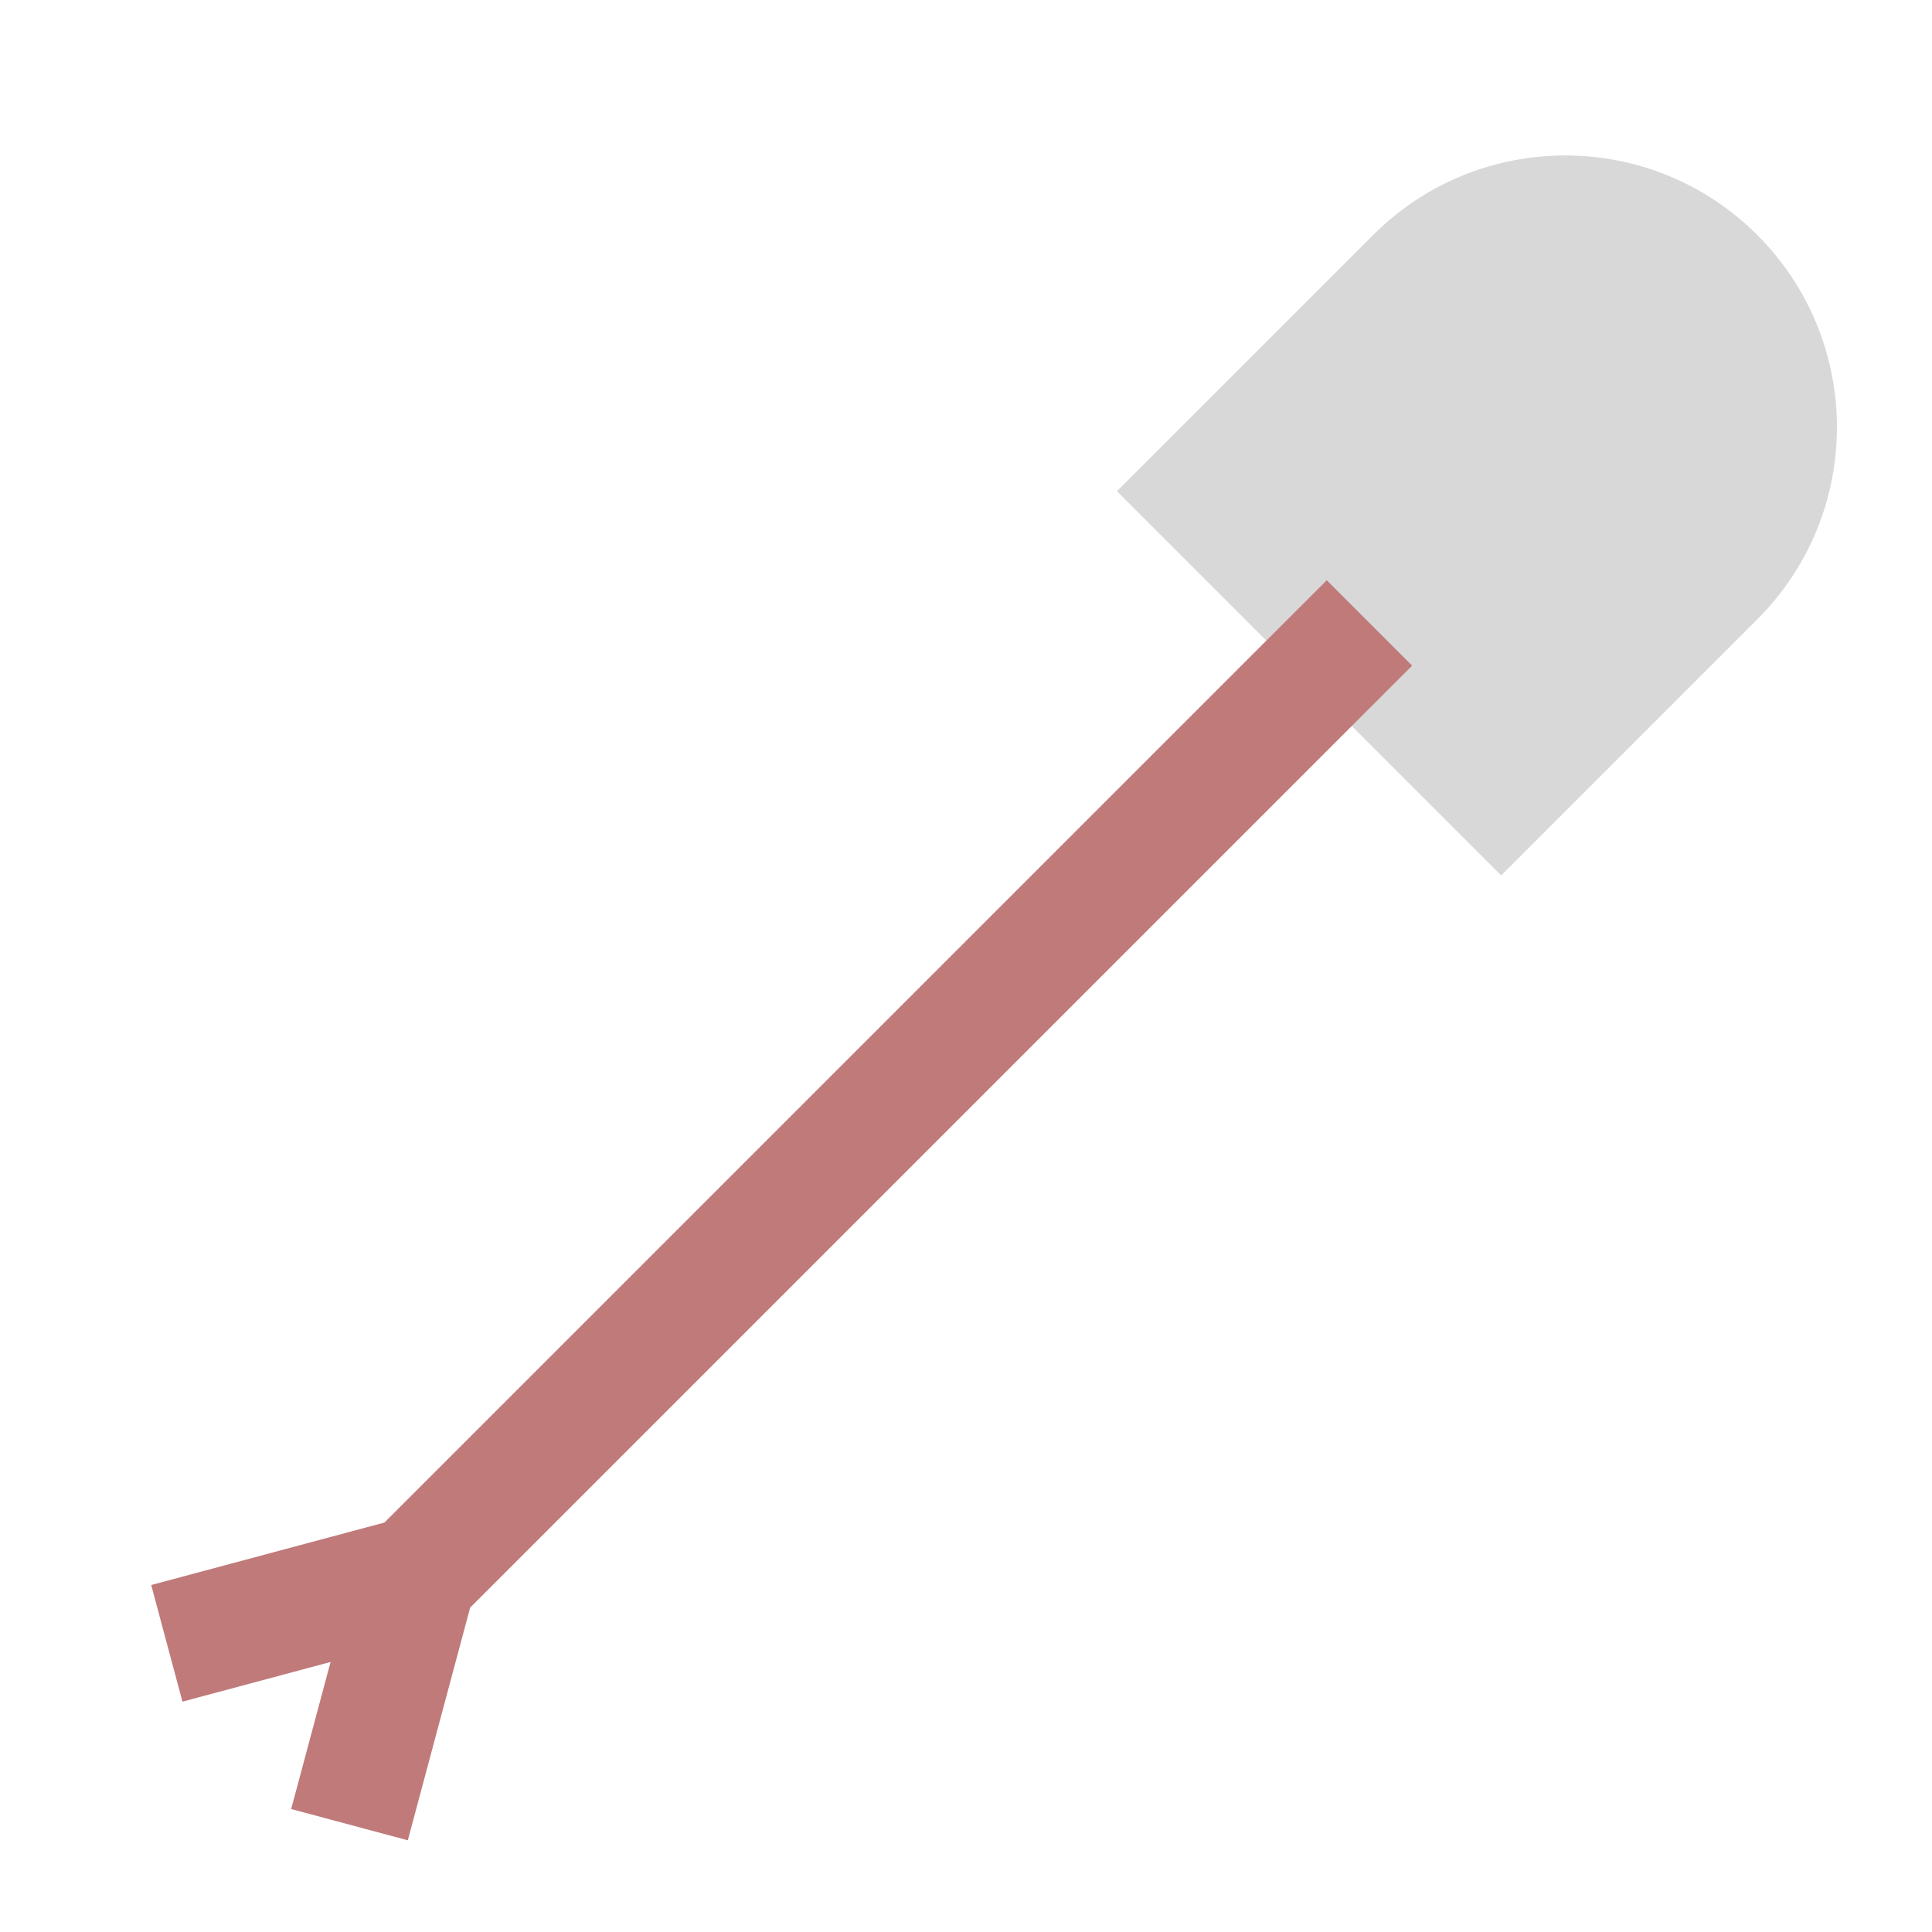 <svg xmlns="http://www.w3.org/2000/svg" width="64" height="64" viewBox="0 0 64 64">
  <g fill="none" fill-rule="evenodd">
    <path fill="#D8D8D8" d="M41.789,13.709 C41.789,8.74 45.817,4.711 50.789,4.711 L50.789,4.711 C55.759,4.711 59.789,8.736 59.789,13.709 L59.789,25.711 L41.789,25.711 L41.789,13.709 Z" transform="rotate(45 50.789 15.211)"/>
    <path fill="#C07A7A" d="M28.602,56.989 L28.602,12.86 L24.602,12.86 L24.602,57.003 L20.602,63.931 L24.066,65.931 L26.606,61.532 L29.128,65.9 L32.592,63.9 L28.602,56.989 Z" transform="rotate(45 26.597 39.396)"/>
  </g>
</svg>
